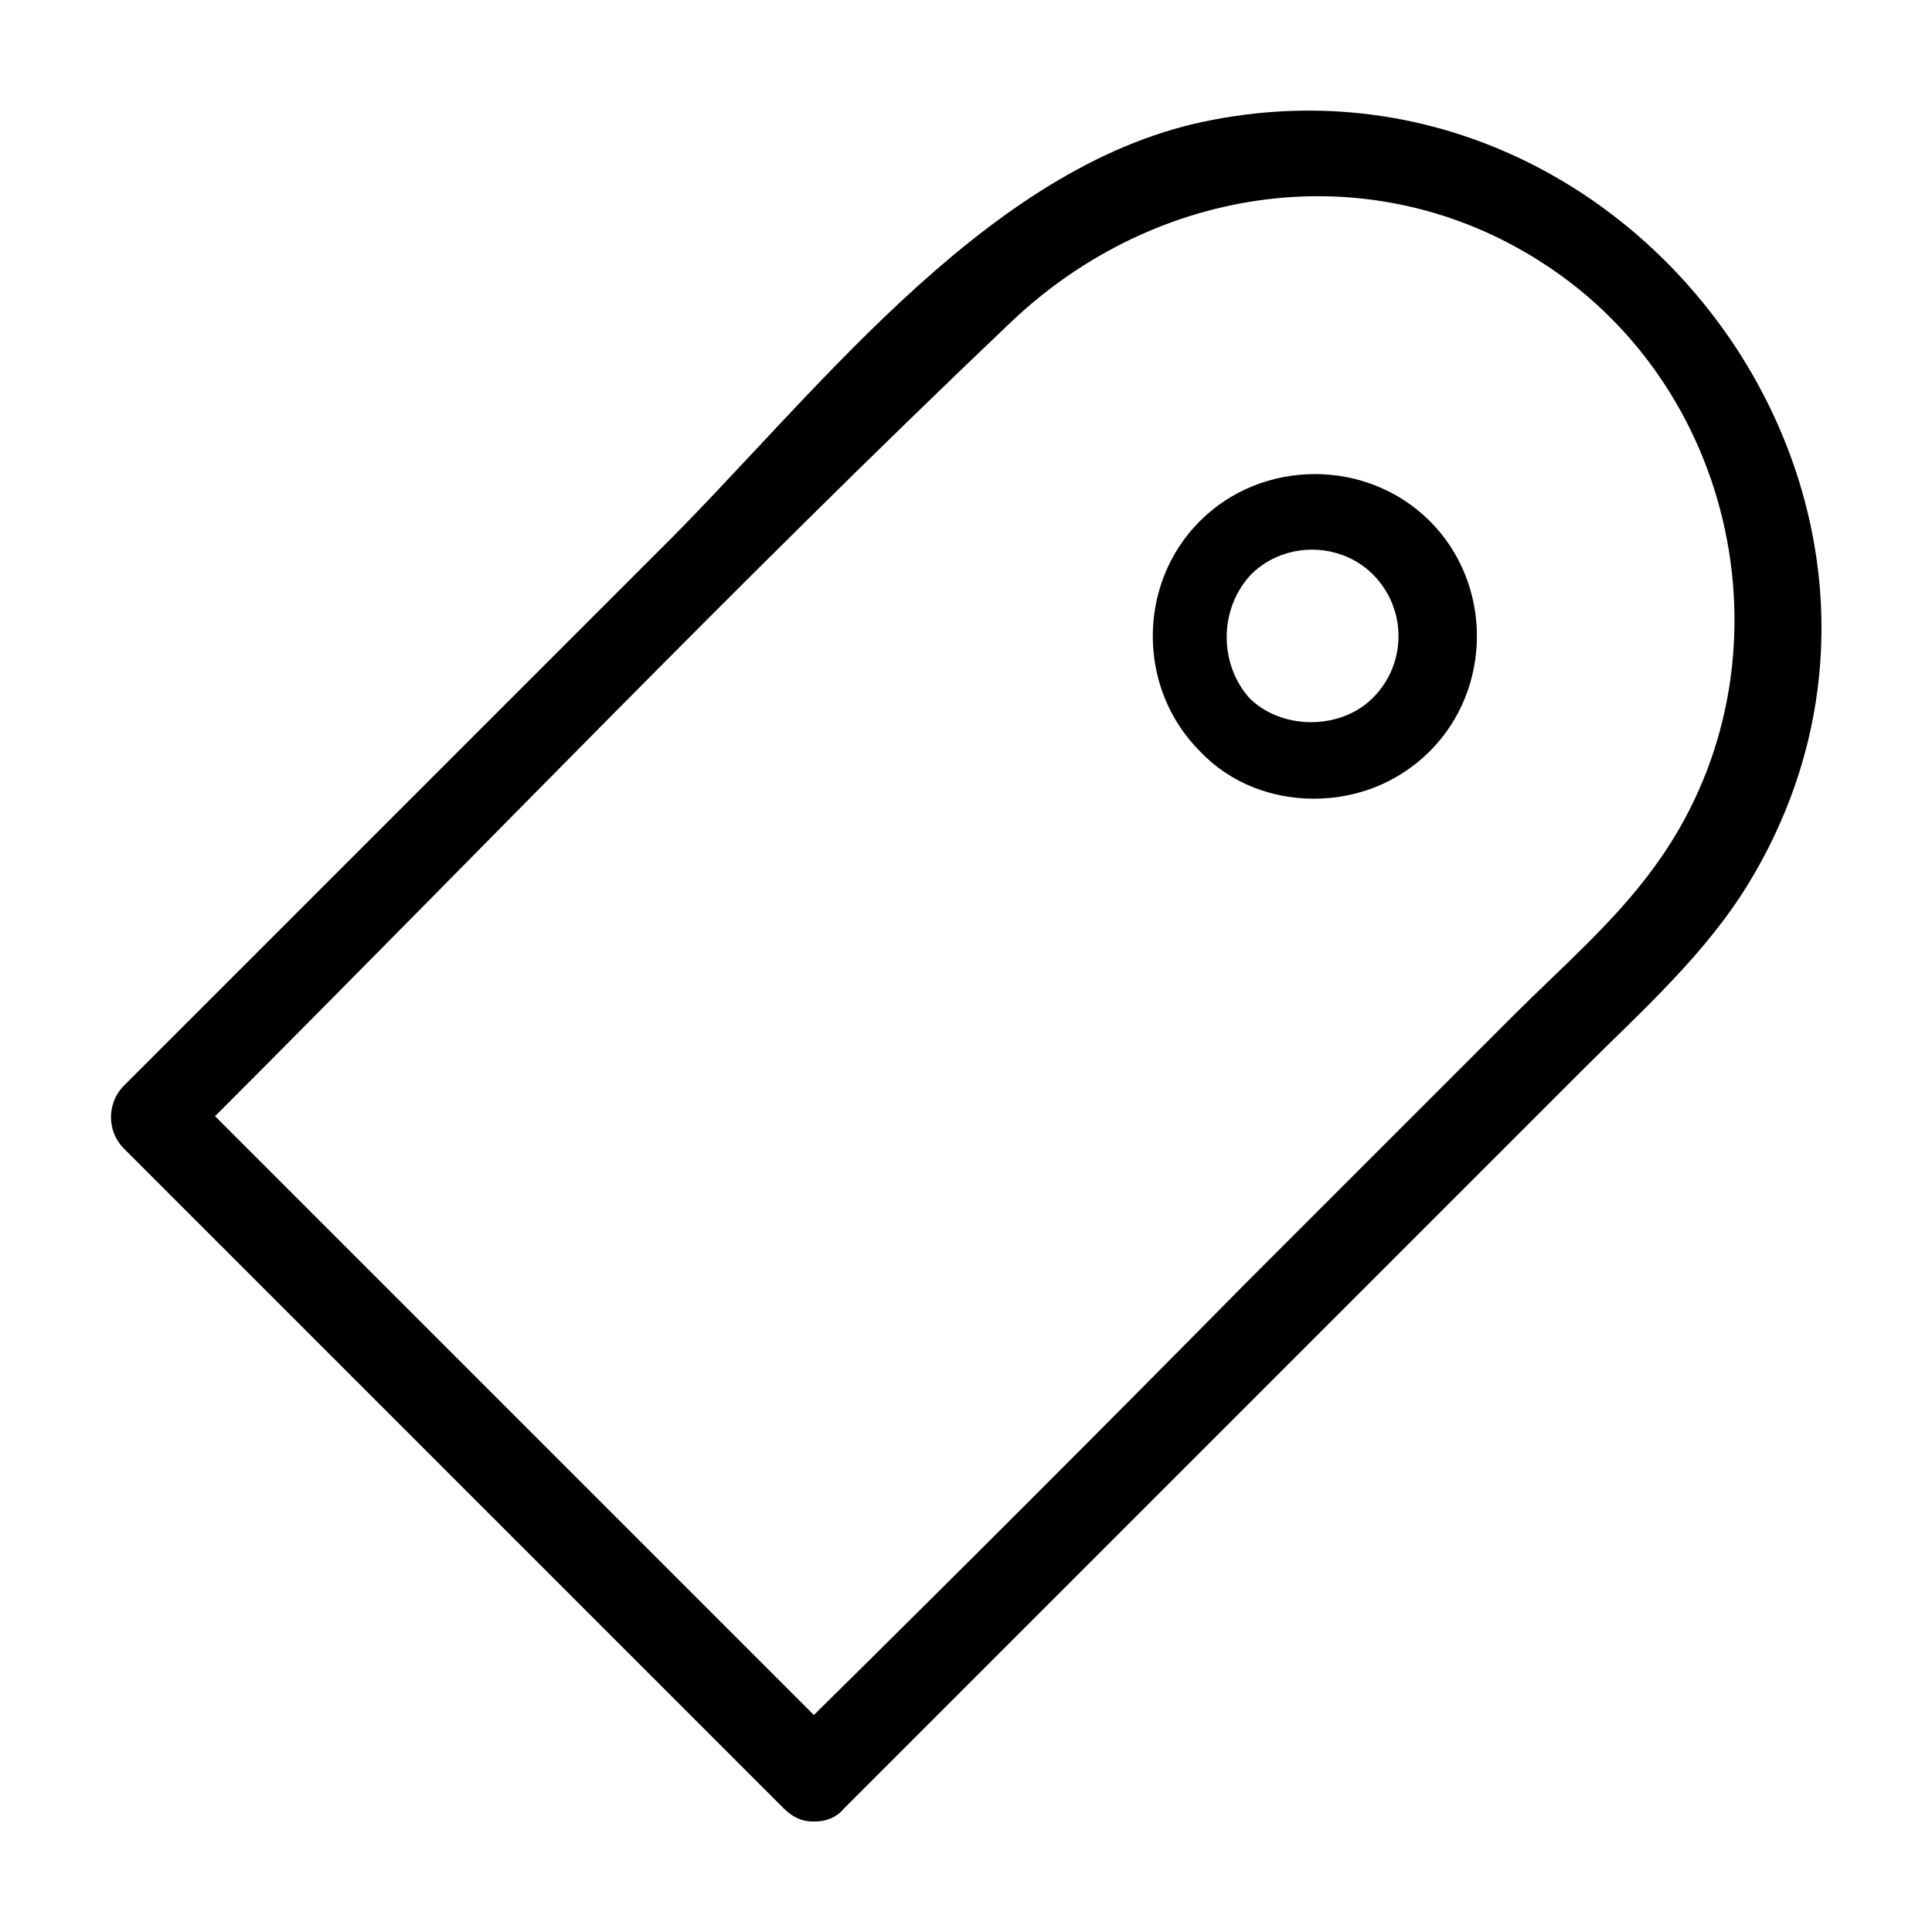 <?xml version="1.0" encoding="UTF-8"?>
<!-- Uploaded to: ICON Repo, www.svgrepo.com, Generator: ICON Repo Mixer Tools -->
<svg fill="#000000" width="800px" height="800px" version="1.1" viewBox="144 144 512 512" xmlns="http://www.w3.org/2000/svg">
 <g>
  <path d="m176.81 448.36c58.441 58.441 116.38 116.38 174.82 174.82 2.519 2.519 5.039 3.527 7.559 3.527h0.504 0.504c2.519 0 5.543-1.008 7.559-3.527l119.4-119.4c25.191-25.191 50.883-50.883 76.074-76.074 15.617-15.617 32.746-30.73 44.336-49.879 60.961-100.76-33.25-227.22-147.11-201.02-57.438 13.605-101.77 73.559-142.07 113.36-47.359 47.359-94.719 94.715-141.57 141.57-4.535 4.535-4.535 12.09 0 16.625zm235.28-219.16c38.289-36.273 95.219-44.84 140.56-15.617 53.402 34.258 67.512 108.82 29.727 160.21-10.578 14.609-24.688 26.703-37.281 39.297-23.68 23.68-47.359 47.359-70.535 70.535-38.289 38.793-76.578 77.082-114.87 114.87-52.898-52.898-105.8-105.8-158.7-158.7 70.027-70.031 139.05-142.07 211.09-210.59z"/>
  <path d="m492.2 355.66c11.082 0 22.168-4.031 30.73-12.594 16.625-16.625 16.625-44.336 0-60.961s-44.336-16.625-60.961 0-16.625 44.336 0 60.961c8.062 8.562 19.148 12.594 30.23 12.594zm-16.625-59.449c4.535-4.535 10.578-6.551 16.121-6.551 5.543 0 11.586 2.016 16.121 6.551 9.07 9.07 9.07 23.68 0 32.746-8.566 8.566-24.184 8.566-32.746 0-8.062-9.066-8.062-23.68 0.504-32.746z"/>
 </g>
</svg>